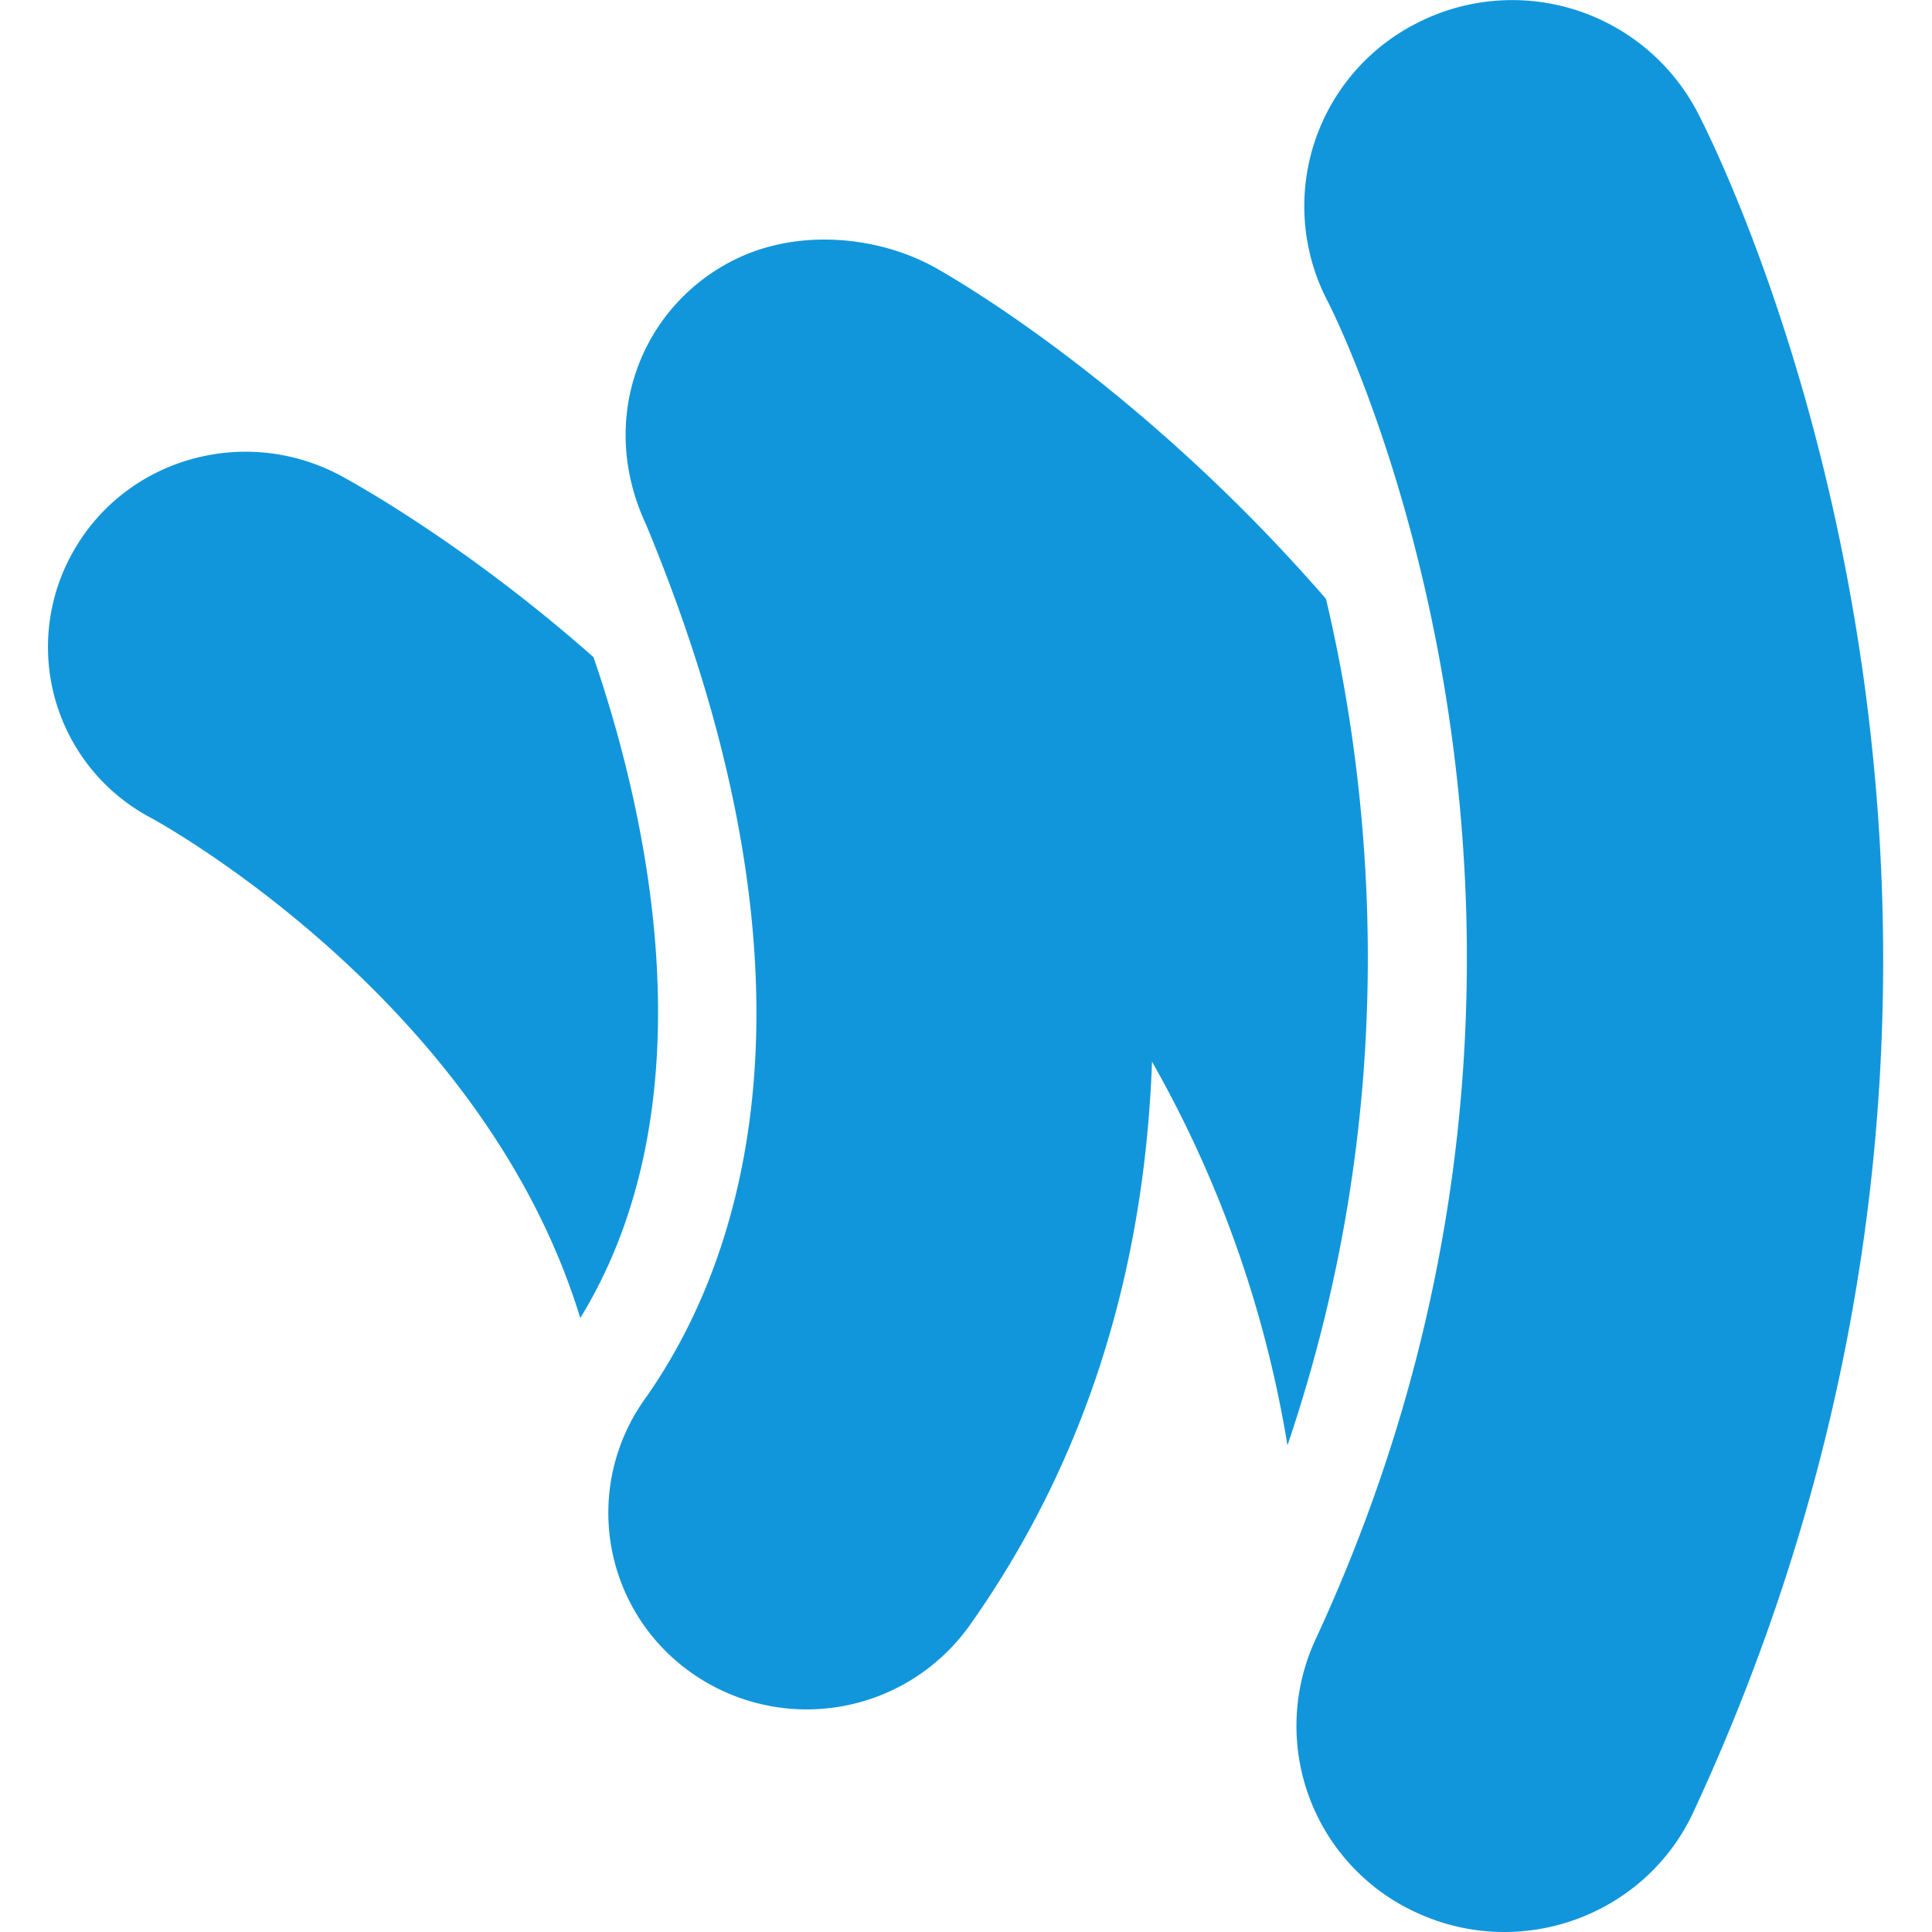 <?xml version="1.0" standalone="no"?><!DOCTYPE svg PUBLIC "-//W3C//DTD SVG 1.1//EN" "http://www.w3.org/Graphics/SVG/1.1/DTD/svg11.dtd"><svg t="1748355761992" class="icon" viewBox="0 0 1024 1024" version="1.1" xmlns="http://www.w3.org/2000/svg" p-id="1483" xmlns:xlink="http://www.w3.org/1999/xlink" width="200" height="200"><path d="M314.624 348.338C246.223 287.924 186.782 255.516 180.997 252.342c-51.096-27.647-114.991-9.523-142.792 41.061a102.396 102.396 0 0 0 42.085 140.232c2.048 1.126 175.507 95.536 227.269 264.95 71.421-116.476 33.944-271.964 7.014-350.246m584.785-289.474a110.793 110.793 0 0 0-148.731-46.437 108.745 108.745 0 0 0-46.897 147.348c1.741 3.277 169.312 330.33-6.553 709.35a108.796 108.796 0 0 0 54.116 144.84c55.294 25.241 120.828 1.229 146.273-53.604 220.562-475.17 10.854-884.294 1.792-901.497m-216.978 707.2a611.203 611.203 0 0 0-71.78-203.359c-3.584 98.147-28.722 203.052-96.816 298.997a105.98 105.98 0 0 1-146.631 25.394 103.625 103.625 0 0 1-25.599-145.249c62.308-87.856 94.051-239.607 0.819-463.957-26.367-56.472-2.048-116.425 47.665-140.59 34.354-16.691 76.183-11.571 104.803 4.096 8.55 4.659 108.489 61.387 207.967 176.019 25.343 107.362 40.498 269.046-20.428 448.649" fill="#1296db" p-id="1484"></path></svg>